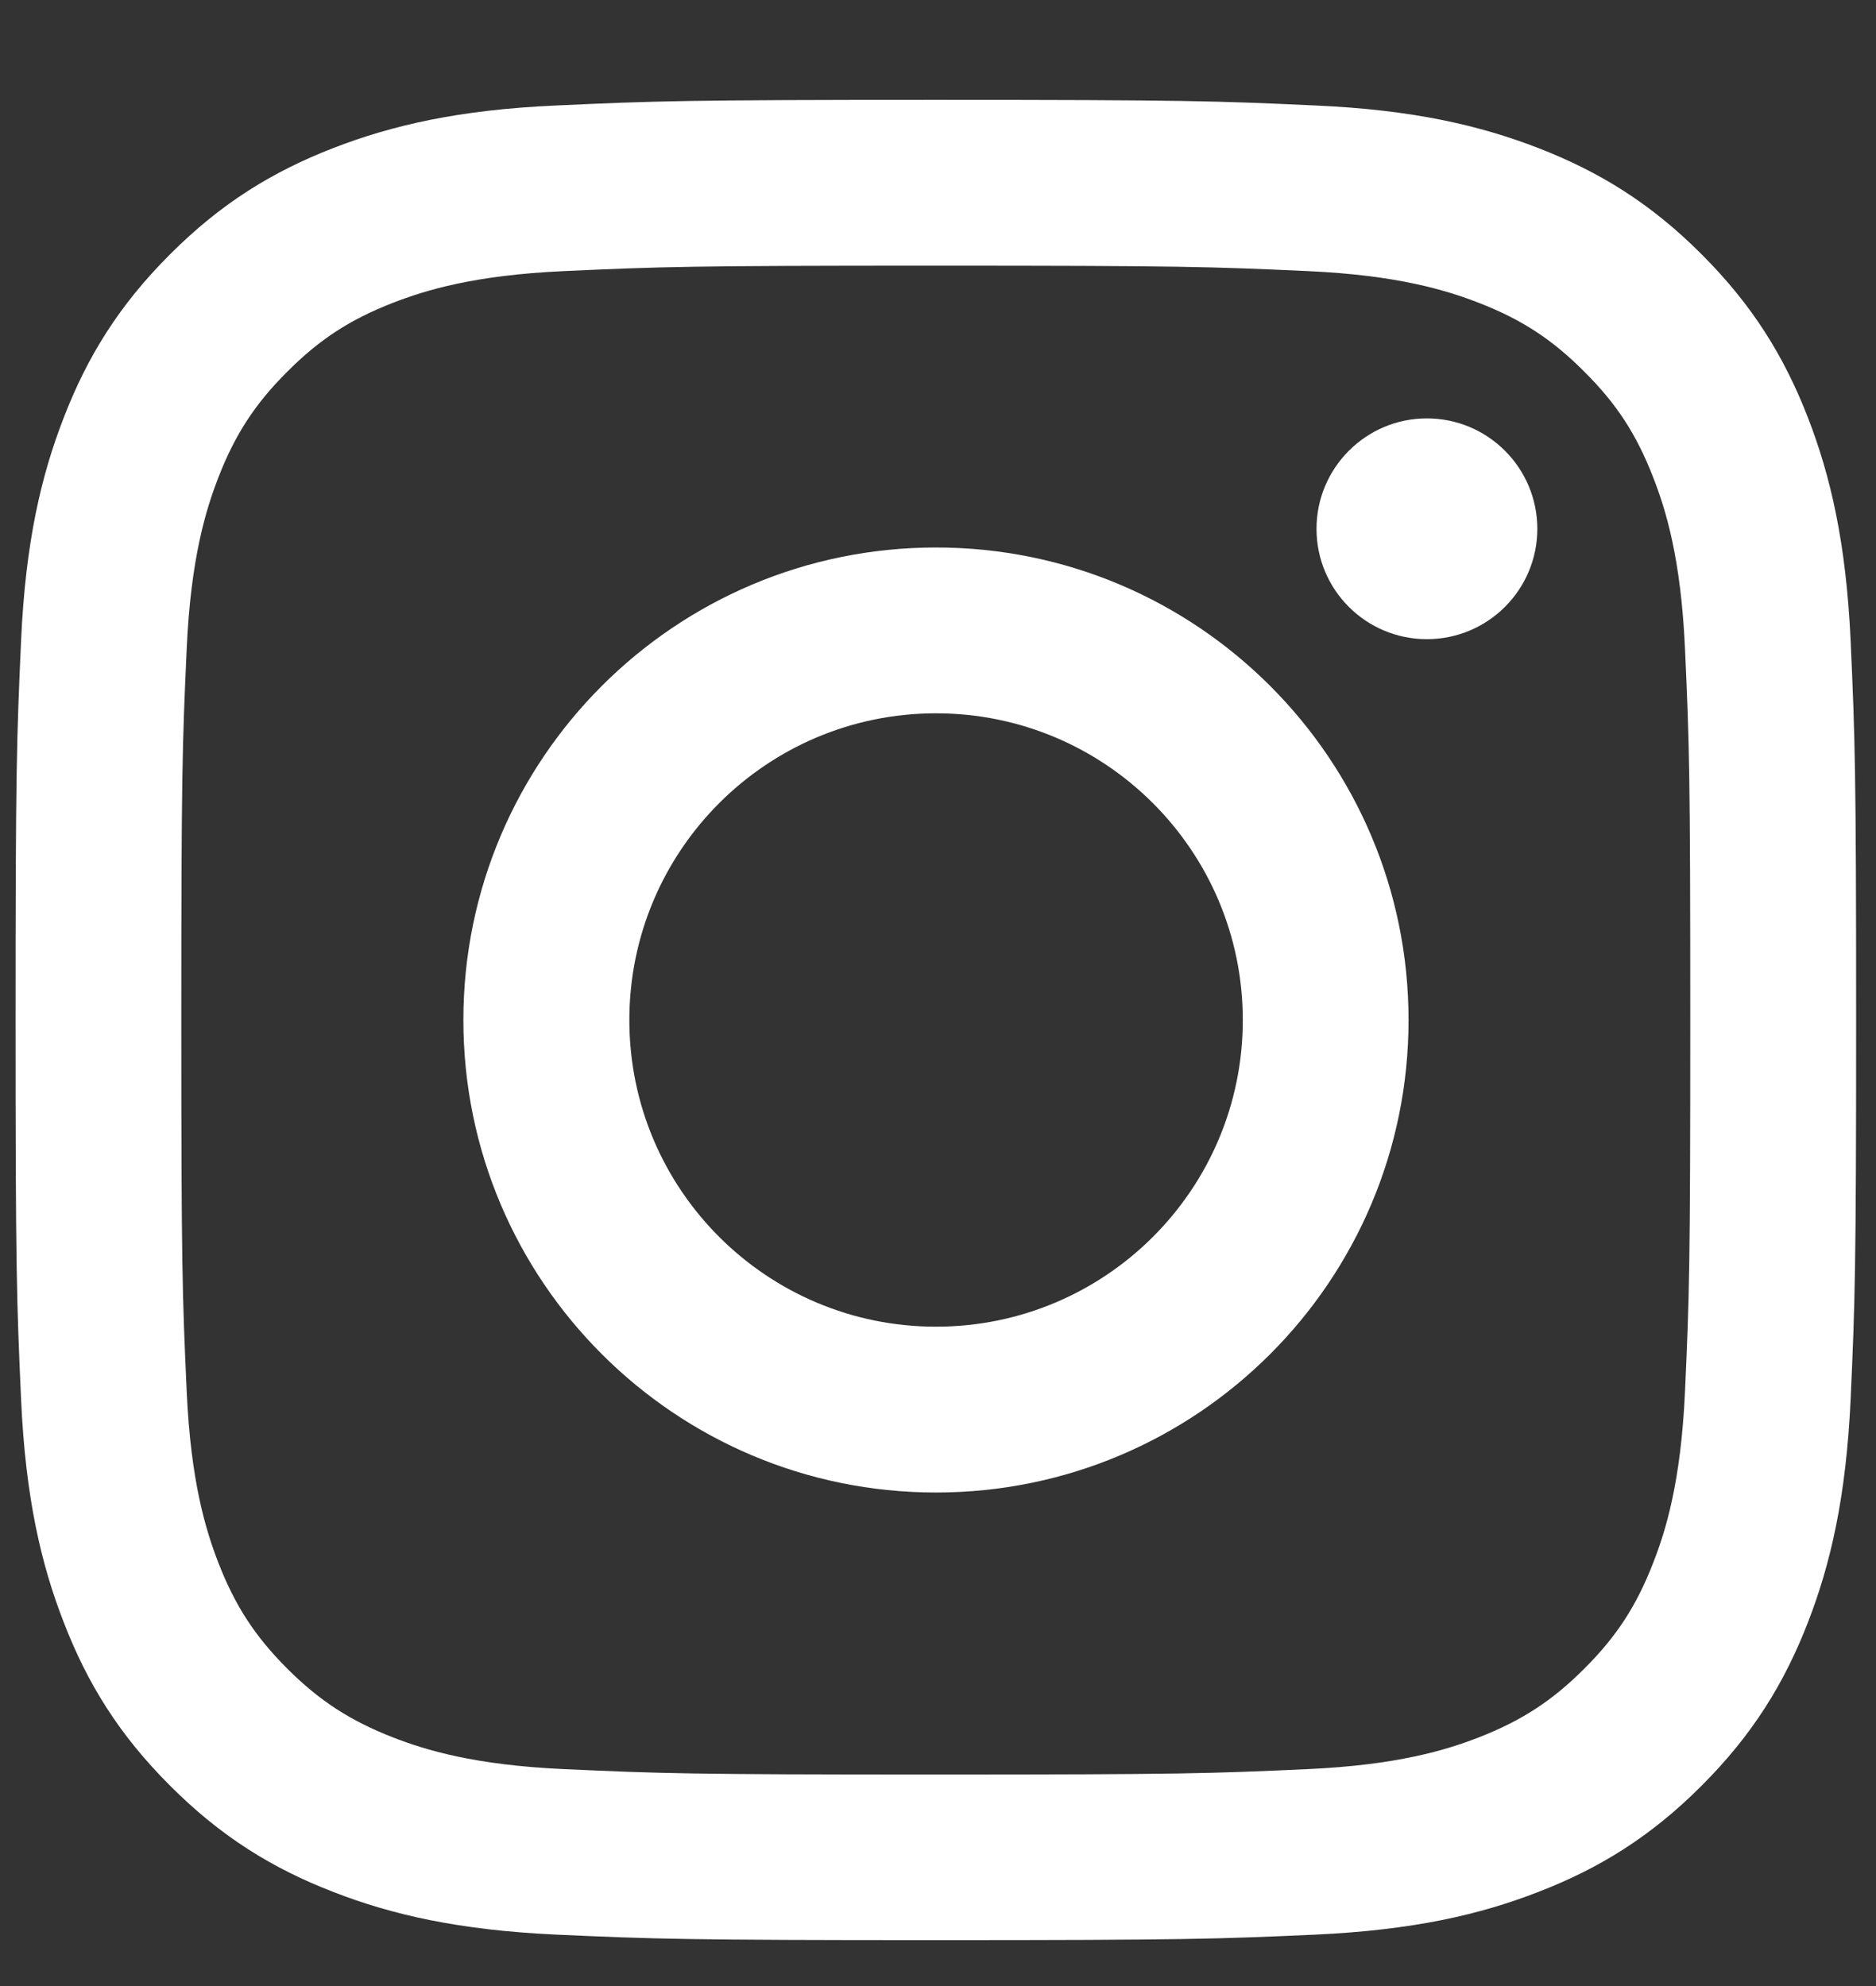 <?xml version="1.0" encoding="UTF-8"?> <svg xmlns="http://www.w3.org/2000/svg" width="17" height="18" viewBox="0 0 17 18" fill="none"><rect x="0" y="0" width="17" height="18" fill="#333333" stroke="none"/><path d="M8.482 4.962C6.117 4.962 4.199 6.88 4.199 9.245C4.199 11.61 6.117 13.527 8.482 13.527C10.847 13.527 12.764 11.61 12.764 9.245C12.764 6.88 10.847 4.962 8.482 4.962ZM8.482 12.024C6.947 12.024 5.703 10.78 5.703 9.245C5.703 7.71 6.947 6.465 8.482 6.465C10.017 6.465 11.262 7.71 11.262 9.245C11.262 10.78 10.017 12.024 8.482 12.024Z" fill="white"></path><path d="M13.931 4.793C13.931 5.345 13.483 5.793 12.93 5.793C12.377 5.793 11.93 5.345 11.93 4.793C11.93 4.241 12.378 3.792 12.93 3.792C13.482 3.792 13.931 4.24 13.931 4.793Z" fill="white"></path><path d="M16.77 5.806C16.729 4.918 16.588 4.313 16.382 3.782C16.169 3.234 15.883 2.768 15.42 2.305C14.957 1.841 14.491 1.556 13.943 1.343C13.412 1.137 12.806 0.995 11.919 0.956C11.029 0.915 10.745 0.905 8.48 0.905C6.216 0.905 5.932 0.915 5.042 0.956C4.154 0.995 3.548 1.137 3.017 1.343C2.47 1.556 2.004 1.841 1.541 2.305C1.077 2.768 0.791 3.234 0.579 3.782C0.372 4.313 0.231 4.918 0.191 5.806C0.151 6.696 0.141 6.98 0.141 9.245C0.141 11.509 0.151 11.793 0.191 12.683C0.231 13.57 0.372 14.177 0.579 14.707C0.791 15.255 1.077 15.721 1.541 16.184C2.004 16.648 2.47 16.934 3.017 17.146C3.548 17.353 4.154 17.493 5.042 17.534C5.932 17.574 6.216 17.584 8.48 17.584C10.745 17.584 11.029 17.574 11.919 17.534C12.806 17.493 13.412 17.353 13.943 17.146C14.491 16.934 14.957 16.648 15.42 16.184C15.883 15.721 16.169 15.255 16.382 14.707C16.588 14.177 16.729 13.57 16.77 12.683C16.81 11.793 16.82 11.509 16.82 9.245C16.82 6.98 16.81 6.696 16.77 5.806ZM15.269 12.615C15.232 13.428 15.096 13.87 14.981 14.164C14.83 14.553 14.65 14.831 14.357 15.123C14.066 15.415 13.788 15.595 13.399 15.747C13.105 15.861 12.663 15.997 11.85 16.034C10.971 16.074 10.707 16.083 8.48 16.083C6.254 16.083 5.99 16.074 5.111 16.034C4.297 15.997 3.856 15.861 3.562 15.747C3.173 15.595 2.895 15.415 2.603 15.123C2.311 14.831 2.13 14.553 1.979 14.164C1.865 13.87 1.729 13.428 1.692 12.615C1.652 11.736 1.643 11.472 1.643 9.246C1.643 7.019 1.652 6.755 1.692 5.876C1.729 5.062 1.865 4.621 1.979 4.327C2.13 3.938 2.311 3.66 2.603 3.369C2.895 3.076 3.173 2.895 3.562 2.744C3.856 2.63 4.297 2.494 5.111 2.457C5.99 2.417 6.254 2.408 8.48 2.408C10.707 2.408 10.97 2.417 11.85 2.457C12.663 2.494 13.105 2.63 13.399 2.744C13.788 2.895 14.066 3.076 14.357 3.369C14.65 3.66 14.83 3.938 14.981 4.327C15.096 4.621 15.232 5.062 15.269 5.876C15.309 6.755 15.317 7.019 15.317 9.246C15.317 11.472 15.309 11.736 15.269 12.615Z" fill="white"></path></svg> 
